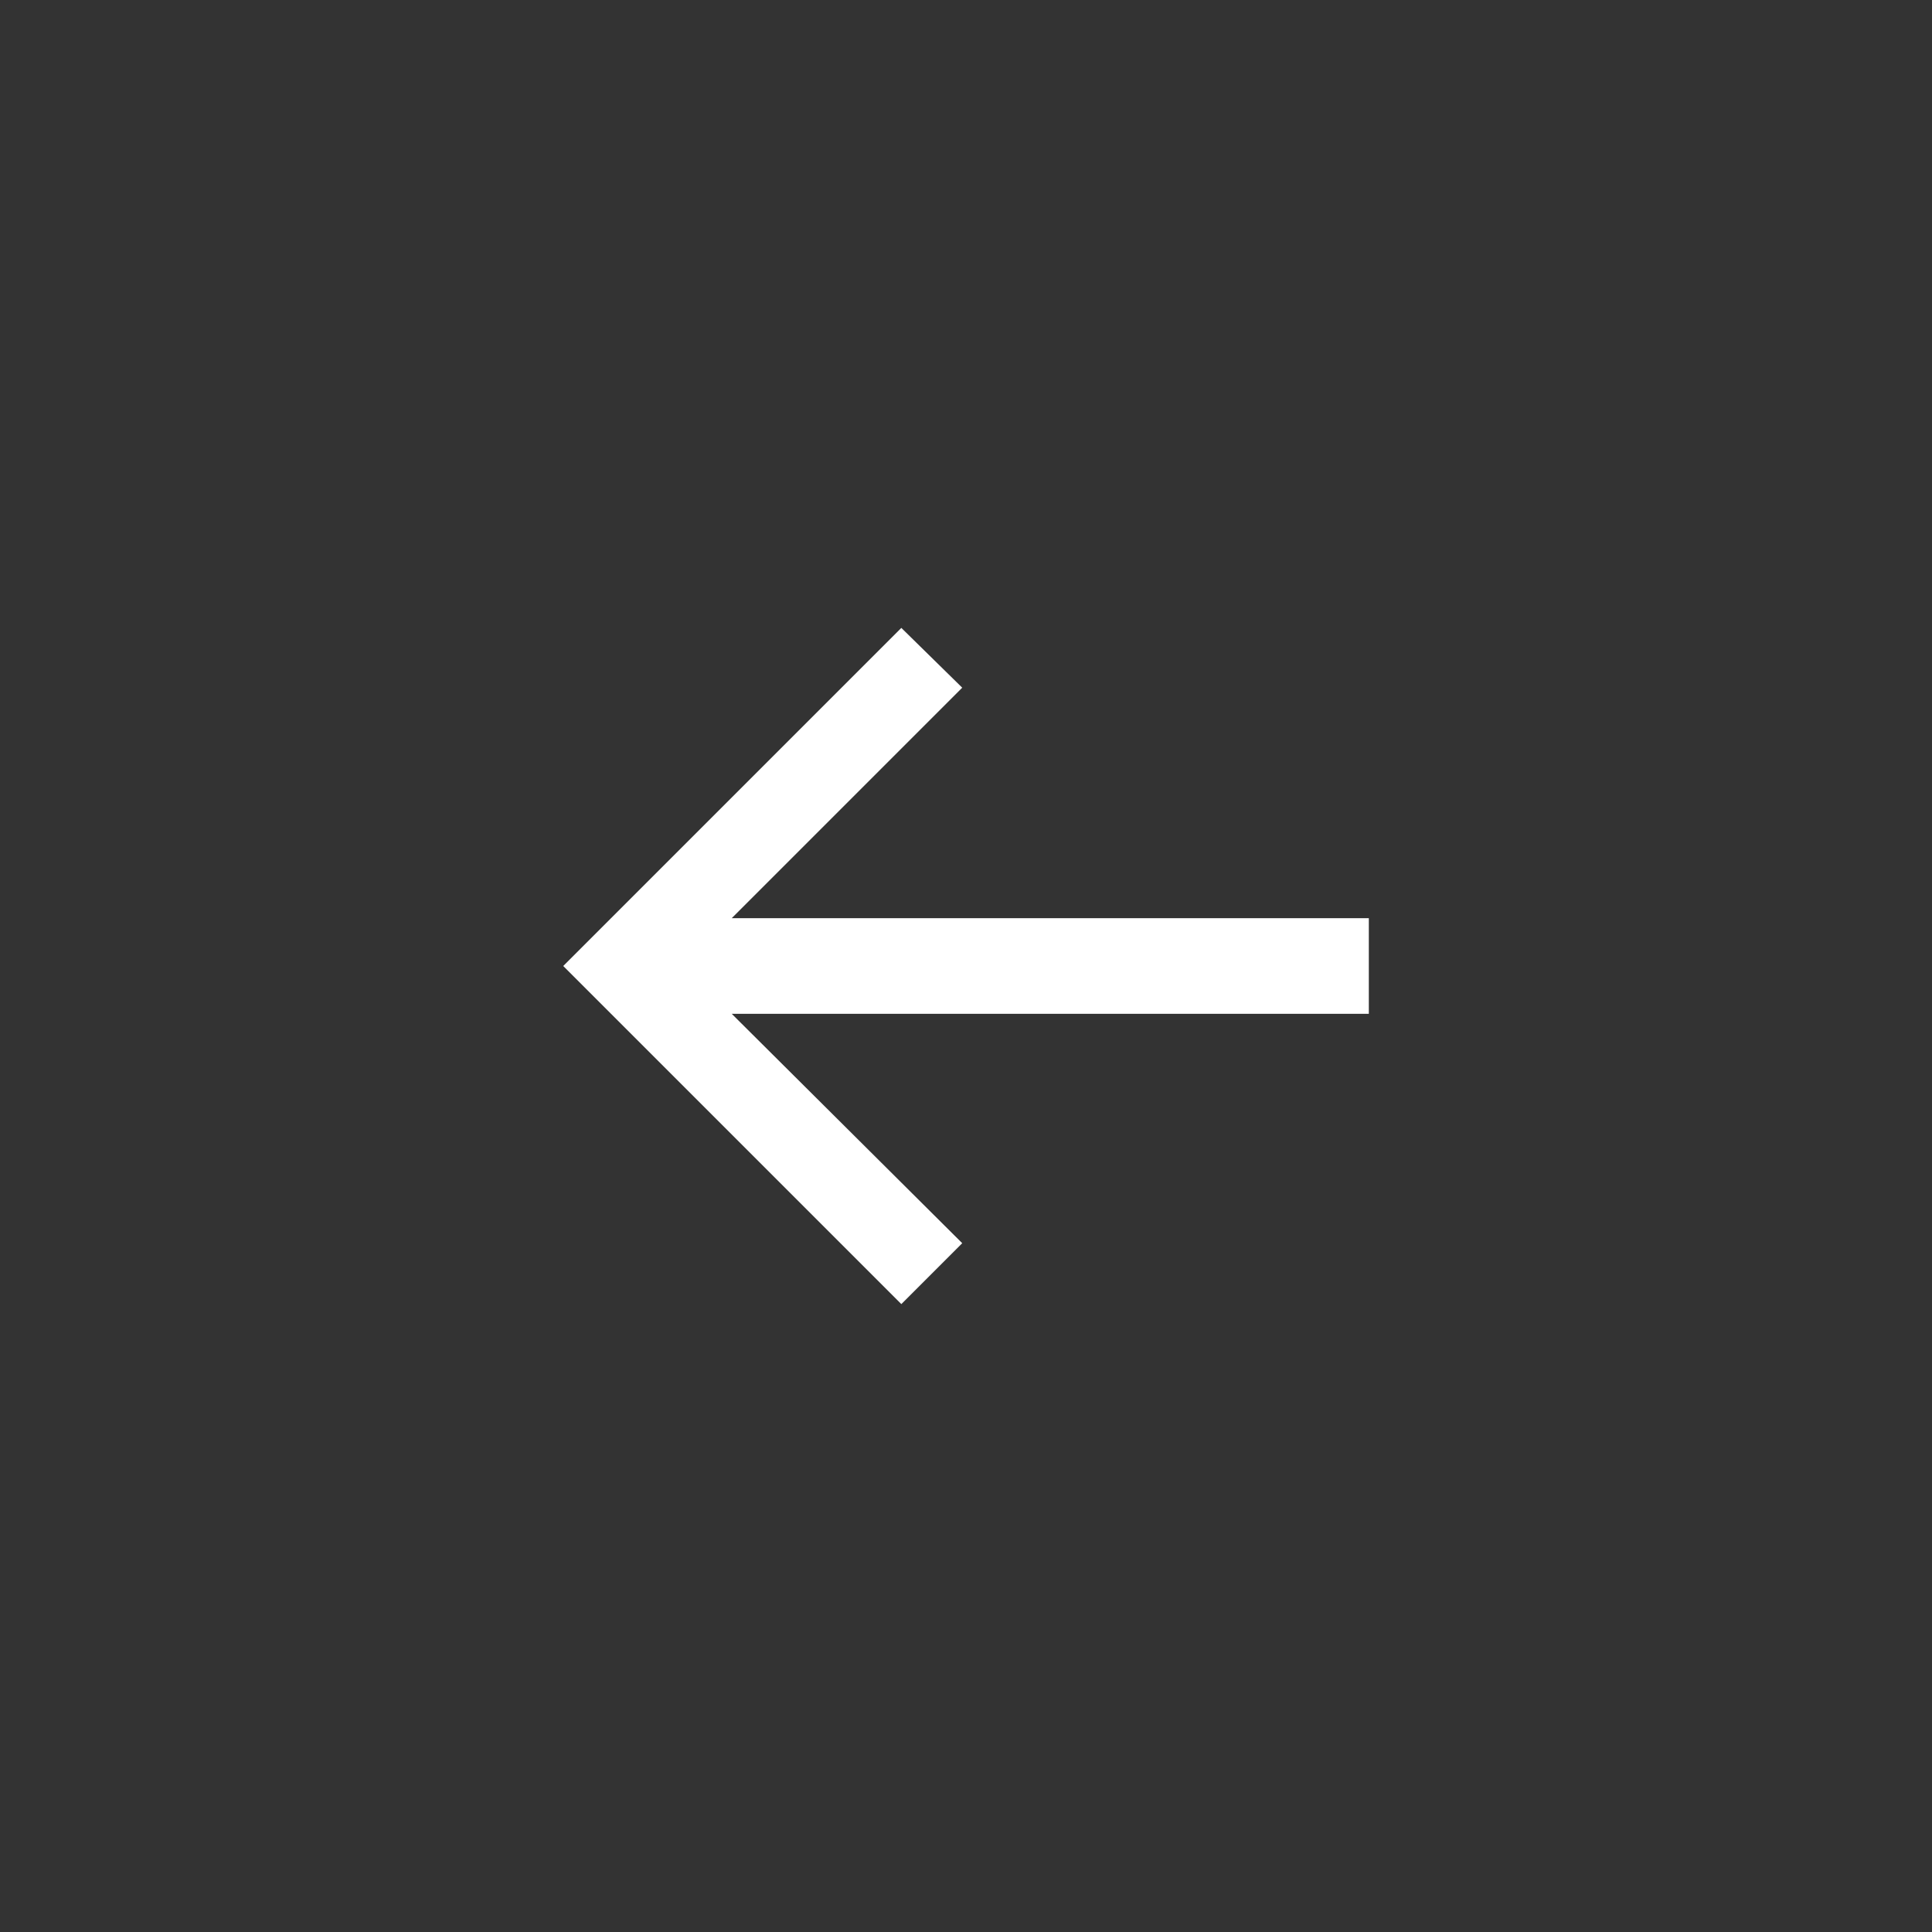 <?xml version="1.0" encoding="UTF-8"?> <svg xmlns="http://www.w3.org/2000/svg" width="40" height="40" viewBox="0 0 40 40" fill="none"><rect x="0" y="0" width="40" height="40" fill="#333333" stroke="none"/><path d="M15.15 19.01L19.922 14.238L18.661 13L11.661 20L18.661 27L19.922 25.739L15.15 20.99H28.34V19.01H15.15Z" fill="white"></path></svg> 
